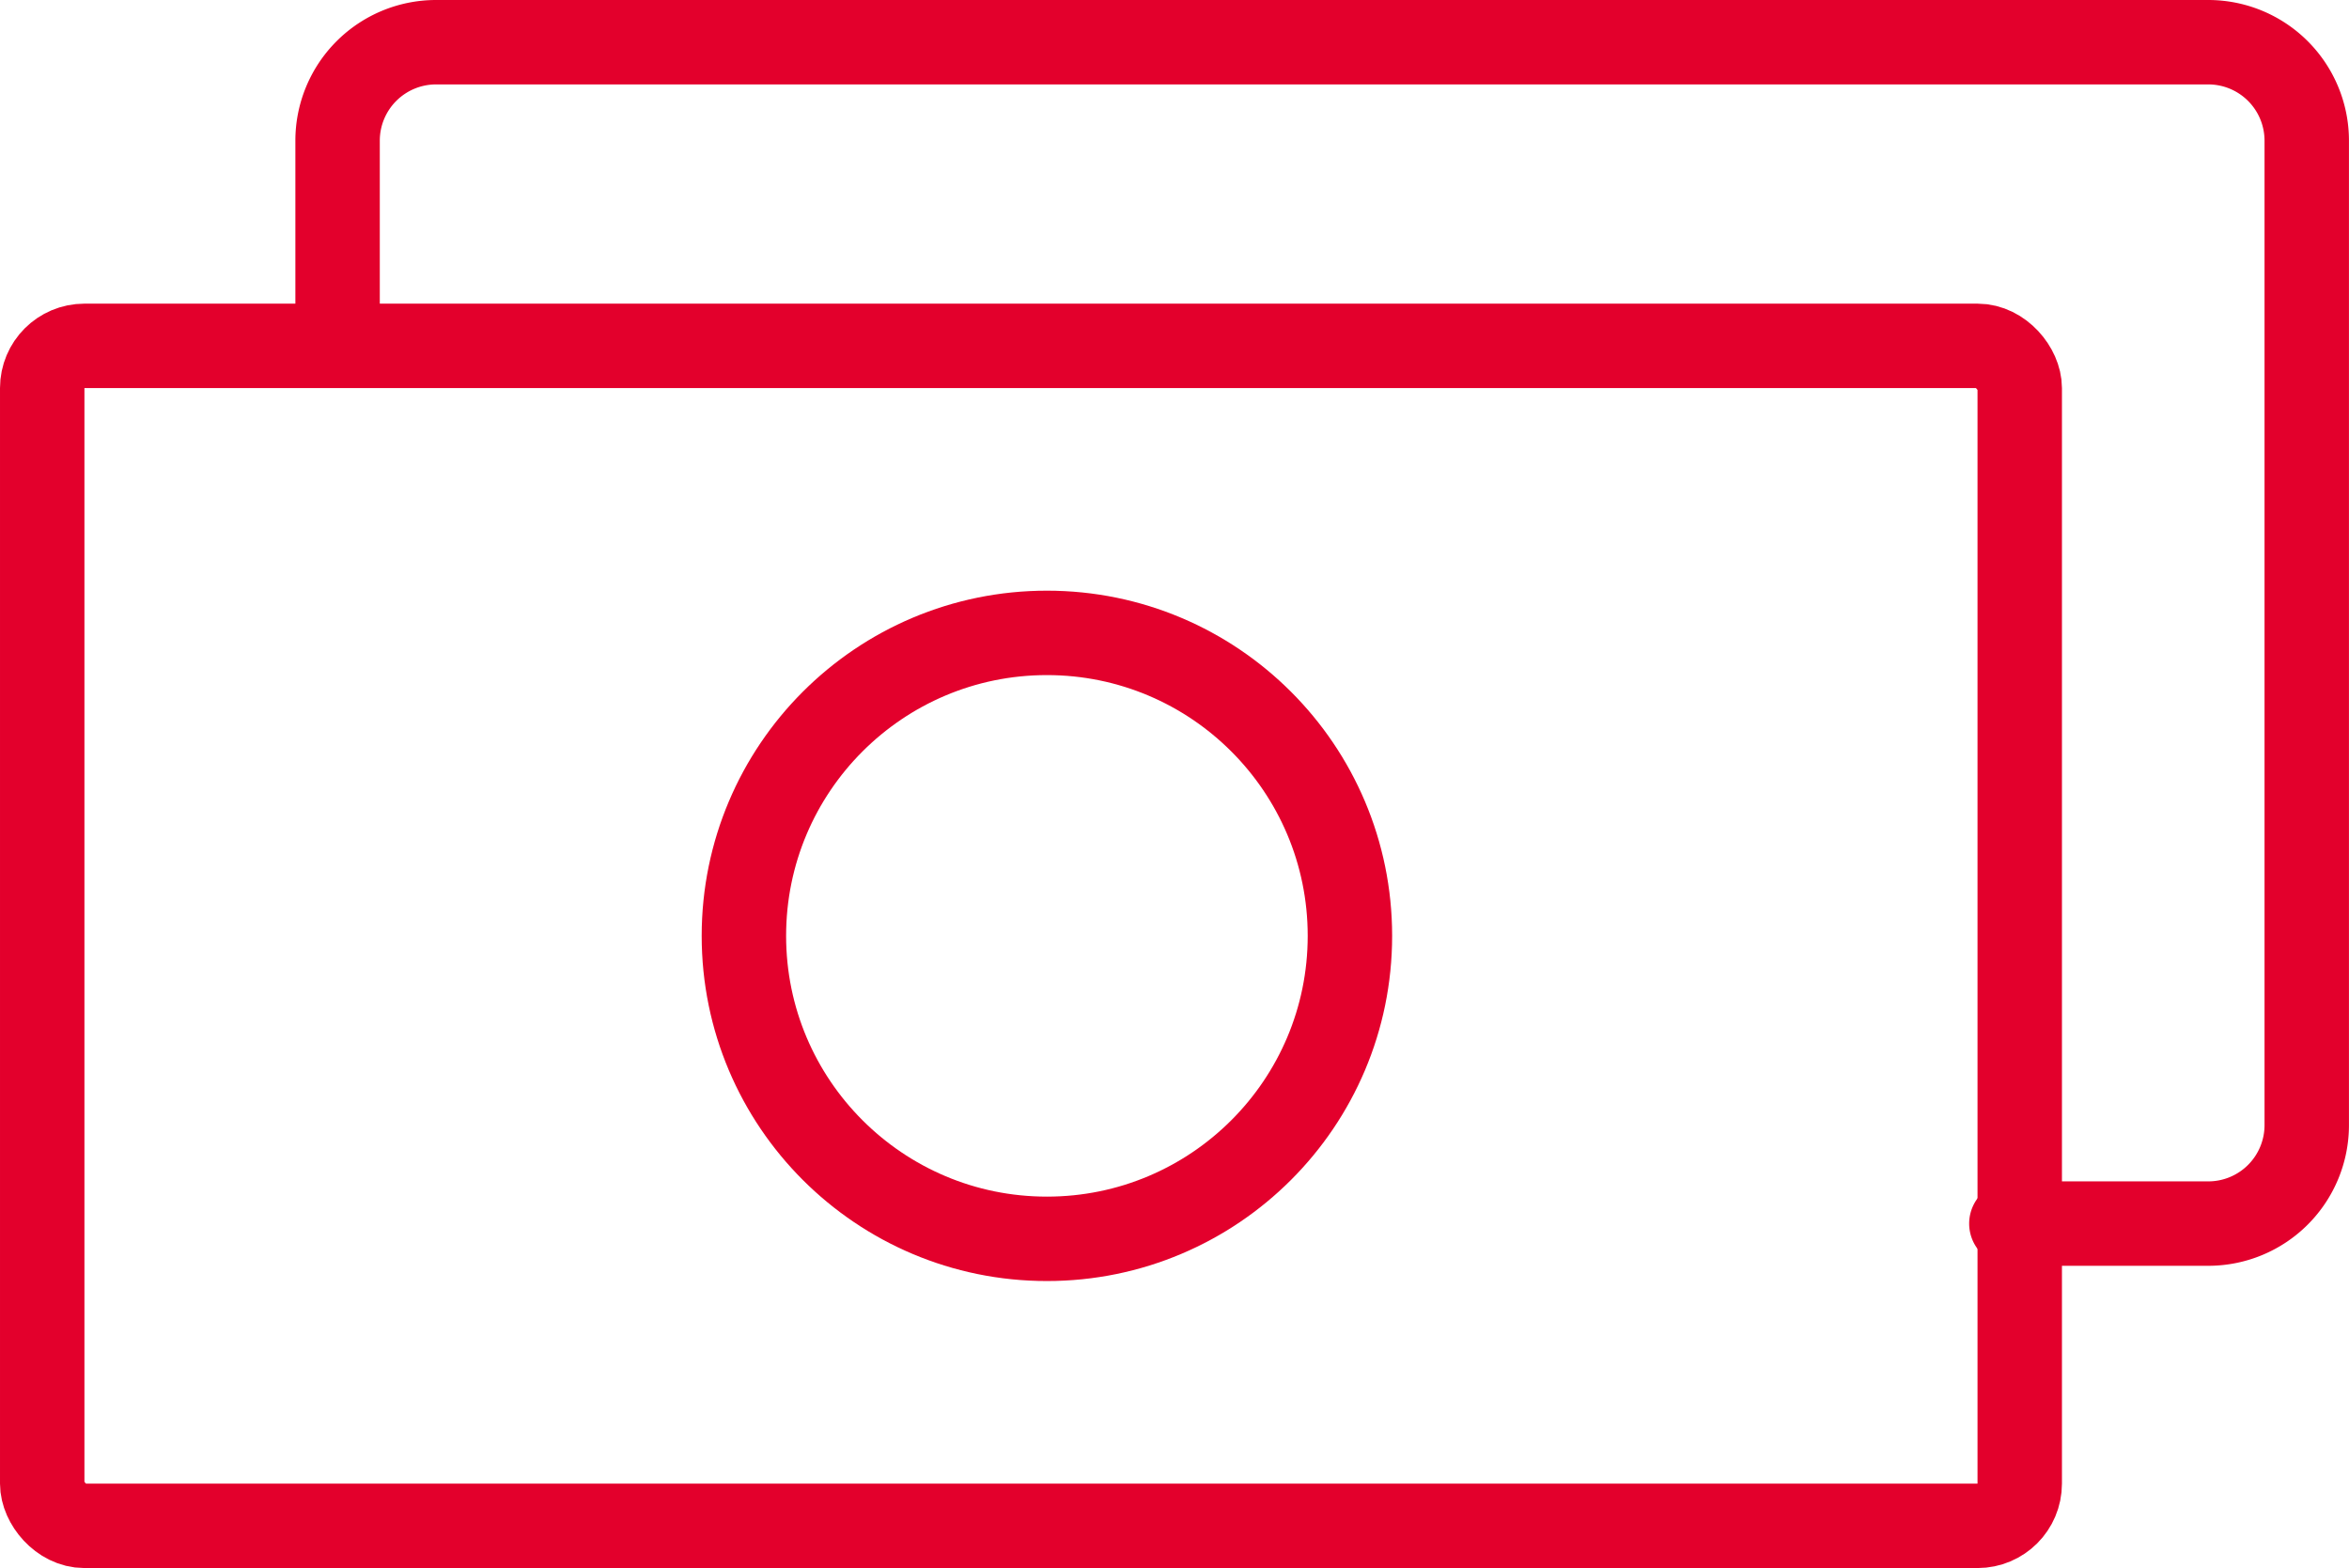 <svg xmlns="http://www.w3.org/2000/svg" width="55.645" height="37.15" viewBox="0 0 55.645 37.15">
  <g id="Gruppe_279" data-name="Gruppe 279" transform="translate(1 1)">
    <rect id="Rechteck_92" data-name="Rechteck 92" width="46.845" height="27.956" rx="1" transform="translate(0 7.194)" fill="none" stroke="#e3002c" stroke-linecap="round" stroke-linejoin="round" stroke-width="2"/>
    <path id="Pfad_173" data-name="Pfad 173" d="M595.15,416.489h4.665a2.333,2.333,0,0,0,2.332-2.332V390.832a2.333,2.333,0,0,0-2.332-2.332H557.832a2.333,2.333,0,0,0-2.332,2.332V395.5" transform="translate(-548.503 -388.5)" fill="none" stroke="#e3002c" stroke-linecap="round" stroke-linejoin="round" stroke-width="2"/>
    <ellipse id="Ellipse_5" data-name="Ellipse 5" cx="7.178" cy="7.178" rx="7.178" ry="7.178" transform="translate(16.622 13.994)" fill="none" stroke="#e3002c" stroke-linecap="round" stroke-linejoin="round" stroke-width="2"/>
  </g>
</svg>
